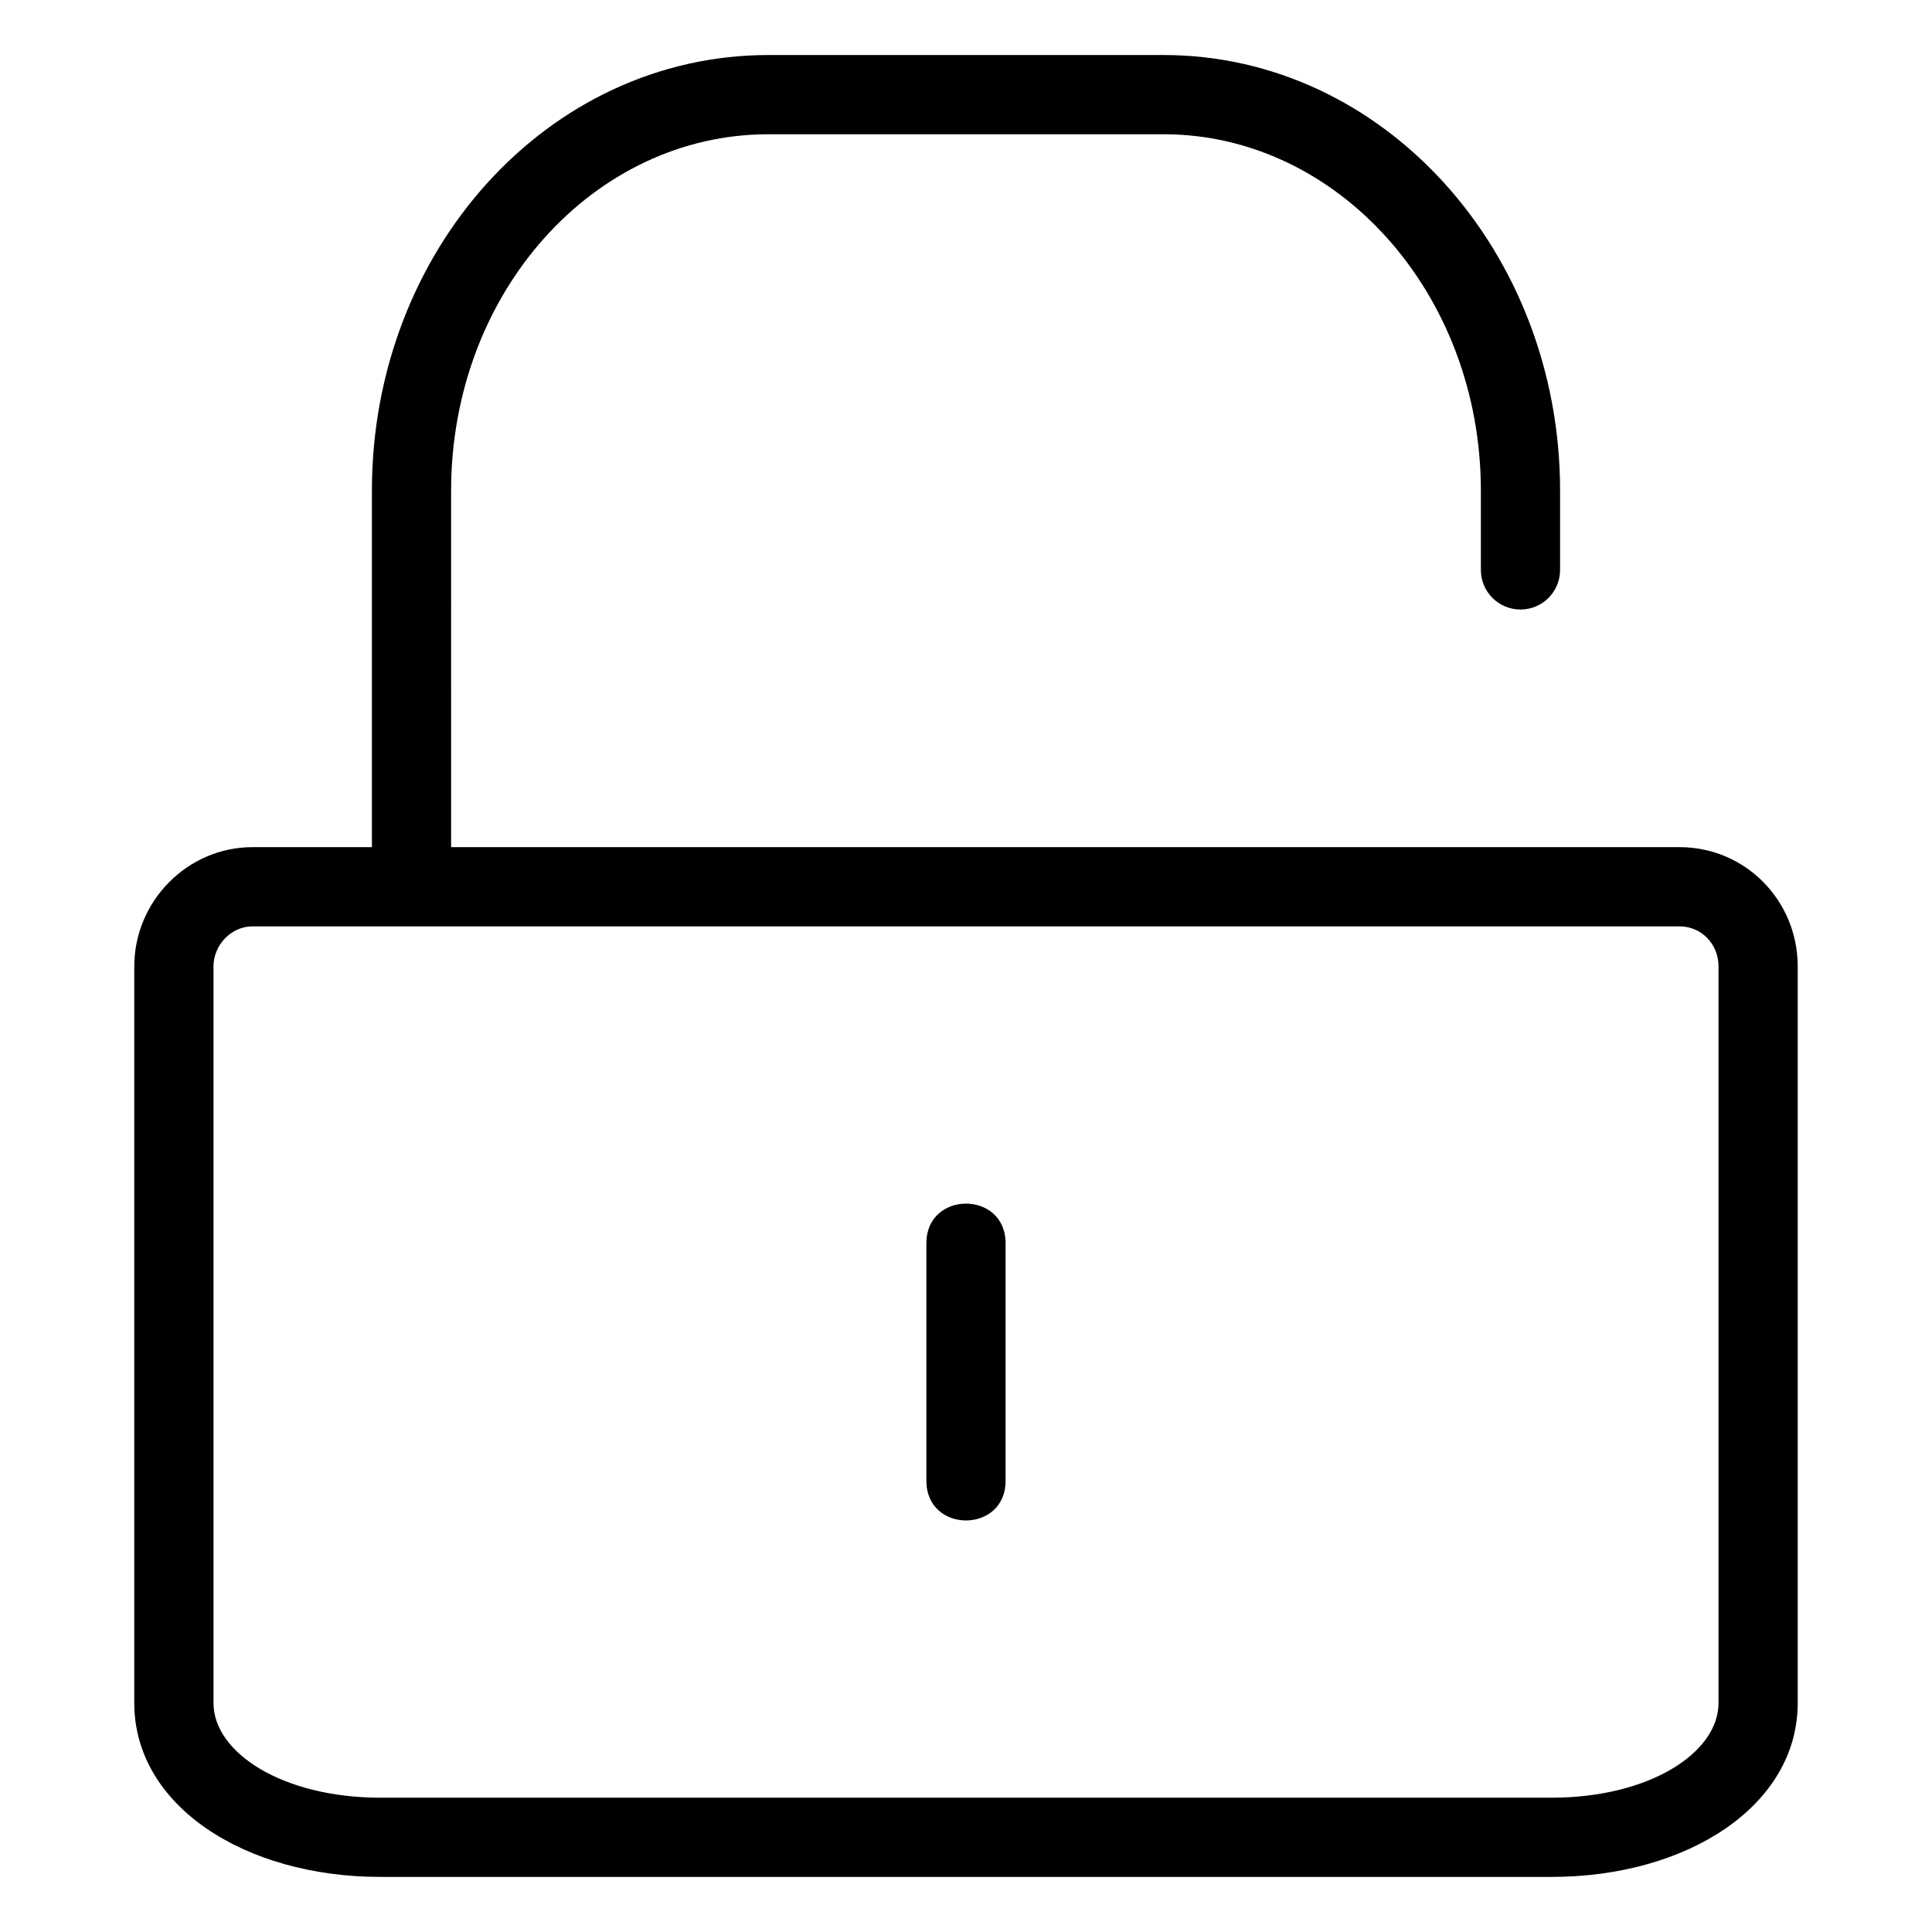 <?xml version="1.0" encoding="UTF-8"?>
<!-- Uploaded to: ICON Repo, www.svgrepo.com, Generator: ICON Repo Mixer Tools -->
<svg fill="#000000" width="800px" height="800px" version="1.1" viewBox="144 144 512 512" xmlns="http://www.w3.org/2000/svg">
 <path d="m555.16 620.41c25.941 0 44.266-11.91 44.266-25.098v-195.18c0-6.008-4.586-10.637-10.324-10.637h-378.2c-5.531 0-10.324 4.828-10.324 10.637v195.18c0 13.188 18.324 25.098 44.266 25.098zm0 20.992h-310.32c-36.121 0-65.258-18.938-65.258-46.09v-195.18c0-17.371 14.16-31.629 31.316-31.629h378.2c17.375 0 31.316 14.074 31.316 31.629v195.18c0 27.152-29.133 46.09-65.258 46.09zm-291.61-262.4c0 5.797-4.699 10.496-10.496 10.496-5.797 0-10.496-4.699-10.496-10.496v-104.96c0-63.629 46.629-115.46 105.1-115.46h104.68c58.27 0 105.1 52 105.1 115.46v20.992c0 5.797-4.699 10.496-10.496 10.496s-10.496-4.699-10.496-10.496v-20.992c0-52.324-37.953-94.465-84.109-94.465h-104.68c-46.355 0-84.109 41.965-84.109 94.465zm125.95 157.44v-62.973c0-13.996 20.992-13.996 20.992 0v62.973c0 13.996-20.992 13.996-20.992 0z"/>
</svg>